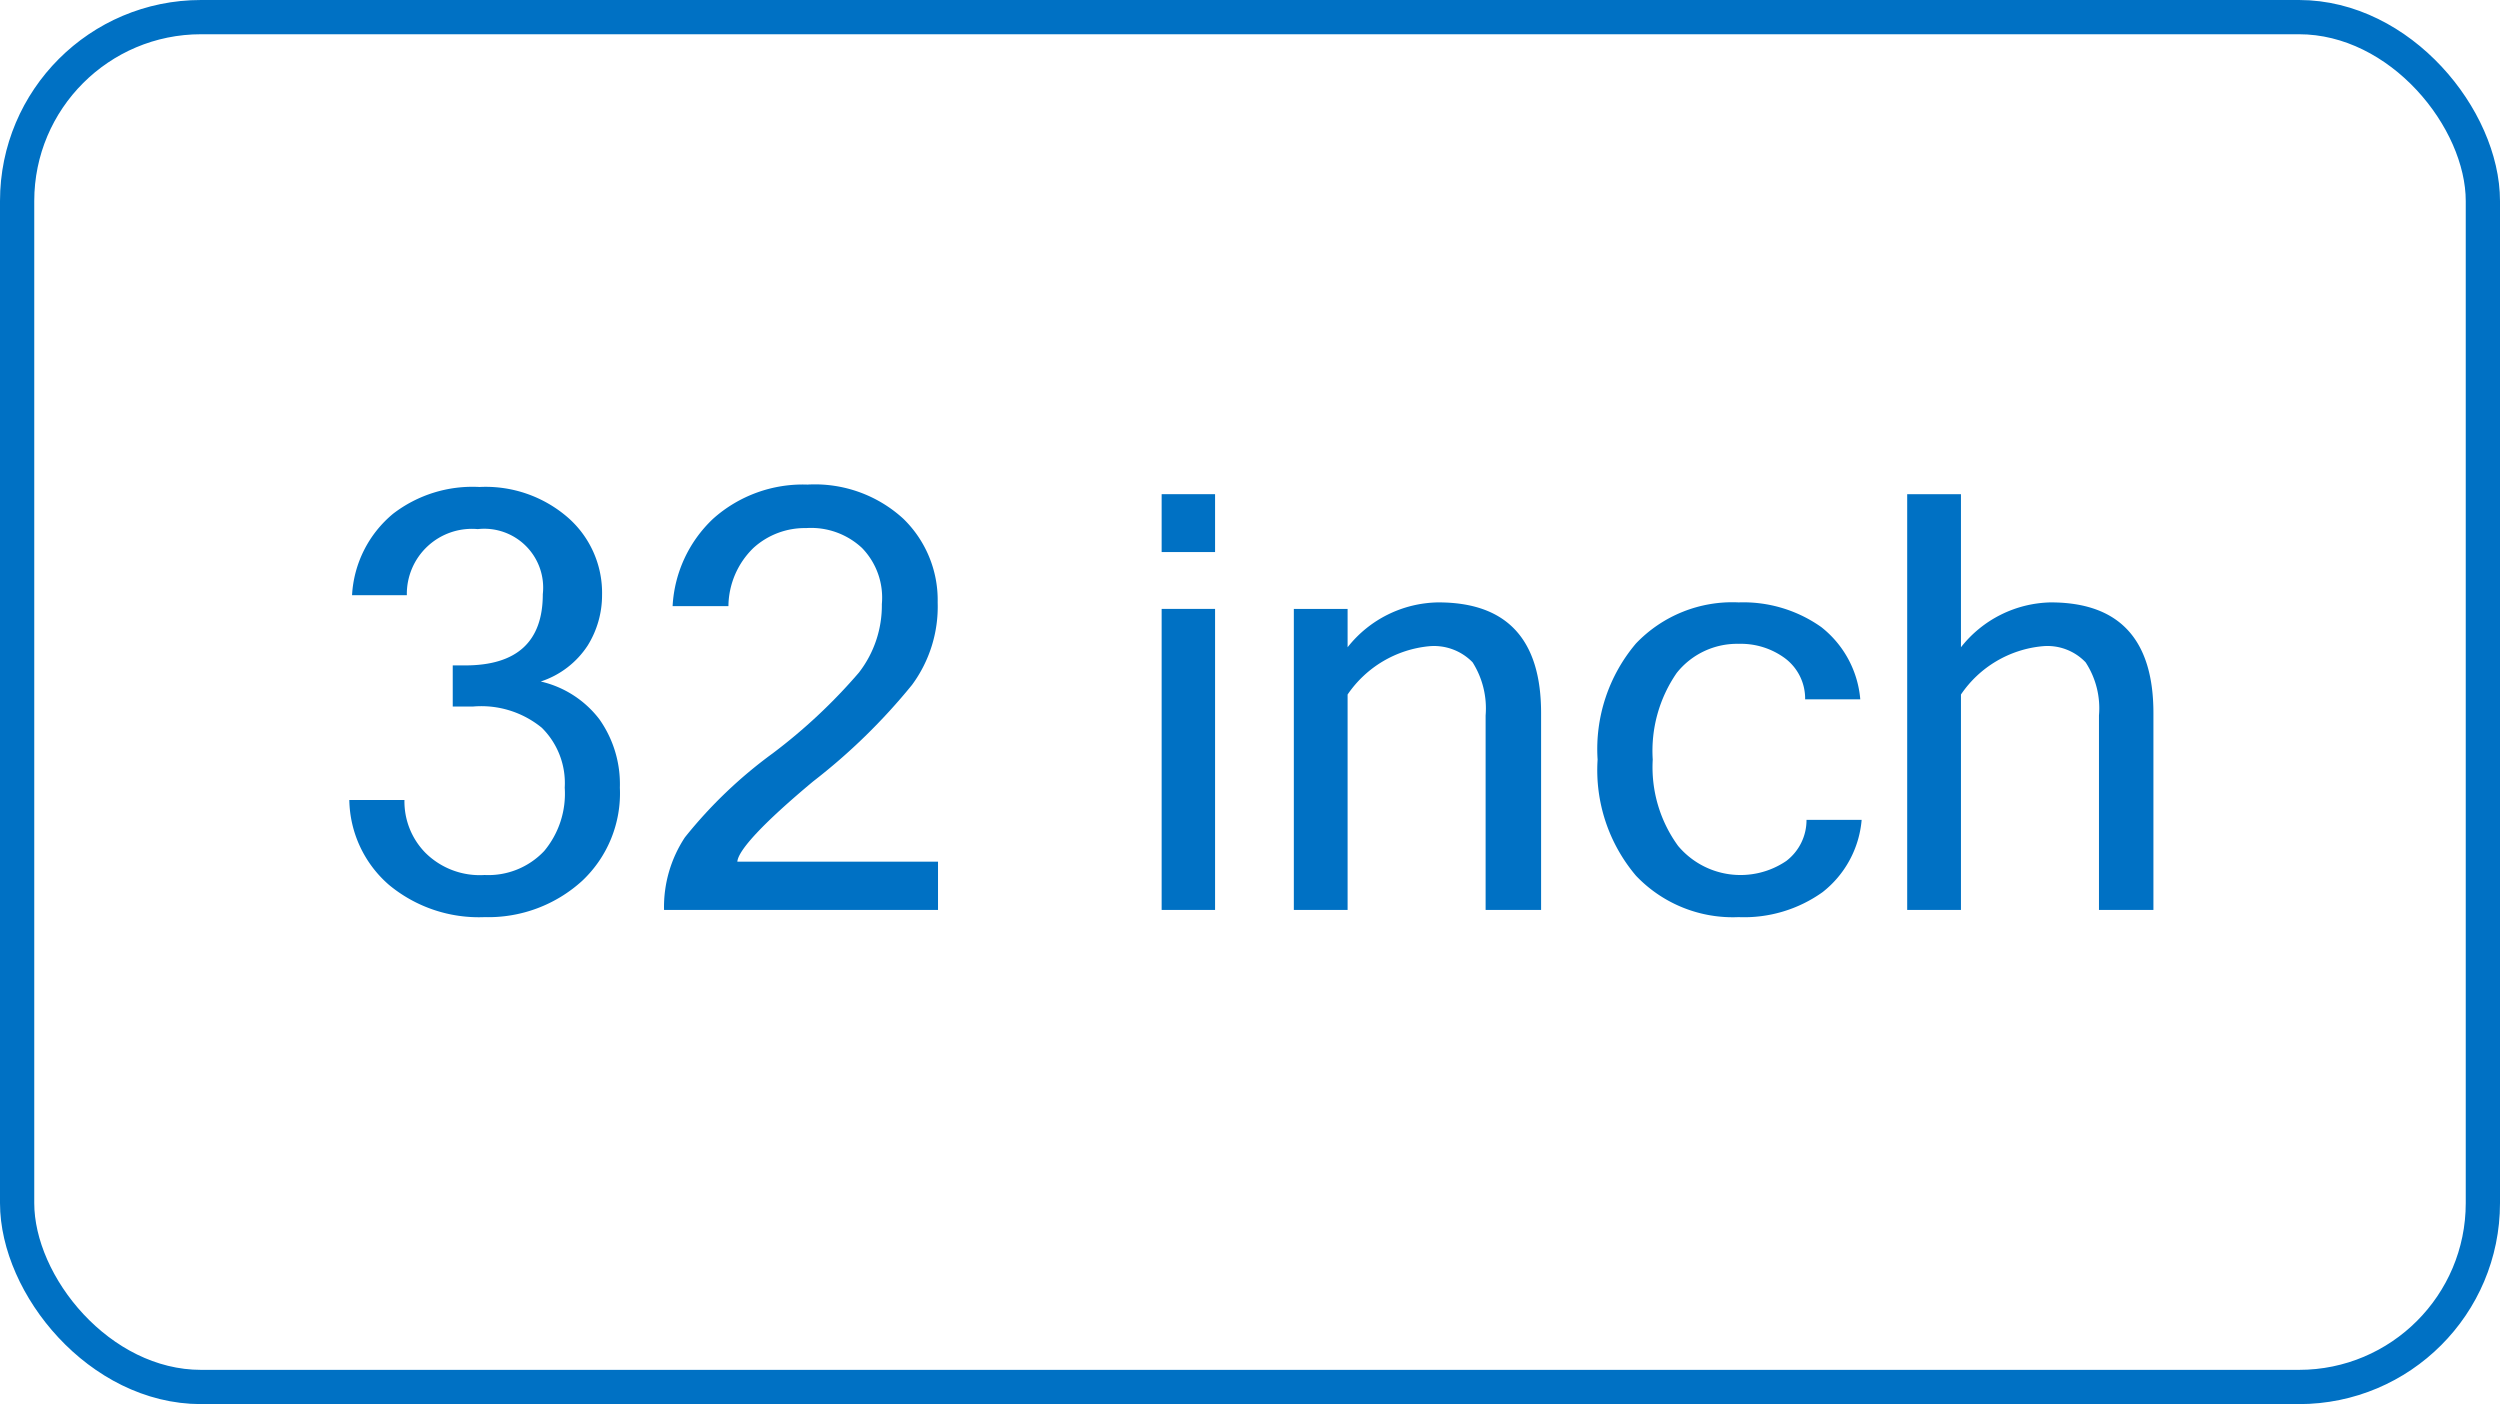 <svg xmlns="http://www.w3.org/2000/svg" viewBox="0 0 73 41"><defs><style>.a{fill:none;stroke:#0071c4;stroke-miterlimit:10;}.b{fill:#0071c4;}</style></defs><title>Thong so</title><rect class="a" x="0.5" y="0.5" width="72" height="40" rx="5.37"/><path class="b" d="M15.79,19.9A3,3,0,0,1,17.5,21a3.28,3.28,0,0,1,.6,2A3.51,3.51,0,0,1,17,25.72a4.07,4.07,0,0,1-2.85,1.06,4.11,4.11,0,0,1-2.79-.94,3.35,3.35,0,0,1-1.16-2.48h1.61a2.14,2.14,0,0,0,.61,1.54,2.25,2.25,0,0,0,1.73.65,2.24,2.24,0,0,0,1.74-.7A2.61,2.61,0,0,0,16.49,23a2.27,2.27,0,0,0-.67-1.75,2.79,2.79,0,0,0-2-.62h-.6V19.43h.36c1.51,0,2.27-.69,2.27-2.08a1.72,1.72,0,0,0-1.9-1.9,1.9,1.9,0,0,0-2.07,1.93h-1.6A3.32,3.32,0,0,1,11.48,15,3.8,3.8,0,0,1,14,14.22a3.66,3.66,0,0,1,2.58.89,2.92,2.92,0,0,1,1,2.27,2.78,2.78,0,0,1-.42,1.47A2.6,2.6,0,0,1,15.79,19.9Z"/><path class="b" d="M27.39,26.57h-8A3.69,3.69,0,0,1,20,24.45,13.35,13.35,0,0,1,22.56,22a16,16,0,0,0,2.52-2.36,3.2,3.2,0,0,0,.67-2A2.08,2.08,0,0,0,25.17,16a2.18,2.18,0,0,0-1.63-.58A2.23,2.23,0,0,0,22,16a2.4,2.4,0,0,0-.73,1.7H19.64a3.78,3.78,0,0,1,1.18-2.55,3.93,3.93,0,0,1,2.76-1,3.82,3.82,0,0,1,2.8,1,3.31,3.31,0,0,1,1,2.44A3.85,3.85,0,0,1,26.63,20a17.59,17.59,0,0,1-2.89,2.82c-1.45,1.21-2.18,2-2.21,2.34h5.86Z"/><path class="b" d="M35.48,16.12H33.92V14.43h1.56Zm0,10.45H33.92V17.78h1.56Z"/><path class="b" d="M39.35,18.9A3.43,3.43,0,0,1,42,17.59q3,0,3,3.23v5.75H43.38V20.89A2.52,2.52,0,0,0,43,19.34a1.57,1.57,0,0,0-1.27-.47,3.26,3.26,0,0,0-2.38,1.41v6.29H37.78V17.78h1.57Z"/><path class="b" d="M50.77,26.78a3.9,3.9,0,0,1-3-1.21,4.77,4.77,0,0,1-1.12-3.39,4.77,4.77,0,0,1,1.12-3.39,3.89,3.89,0,0,1,3-1.2,3.94,3.94,0,0,1,2.41.72,3,3,0,0,1,1.14,2.11H52.71a1.47,1.47,0,0,0-.59-1.2,2.17,2.17,0,0,0-1.35-.42,2.25,2.25,0,0,0-1.81.85,4,4,0,0,0-.7,2.53A3.9,3.9,0,0,0,49,24.7a2.38,2.38,0,0,0,3.16.44,1.5,1.5,0,0,0,.59-1.2h1.61a3,3,0,0,1-1.14,2.11A3.94,3.94,0,0,1,50.77,26.78Z"/><path class="b" d="M57.26,18.9a3.42,3.42,0,0,1,2.62-1.31q3,0,3,3.23v5.75H61.29V20.89a2.45,2.45,0,0,0-.39-1.55,1.54,1.54,0,0,0-1.26-.47,3.24,3.24,0,0,0-2.38,1.41v6.29H55.69V14.43h1.57Z"/></svg>